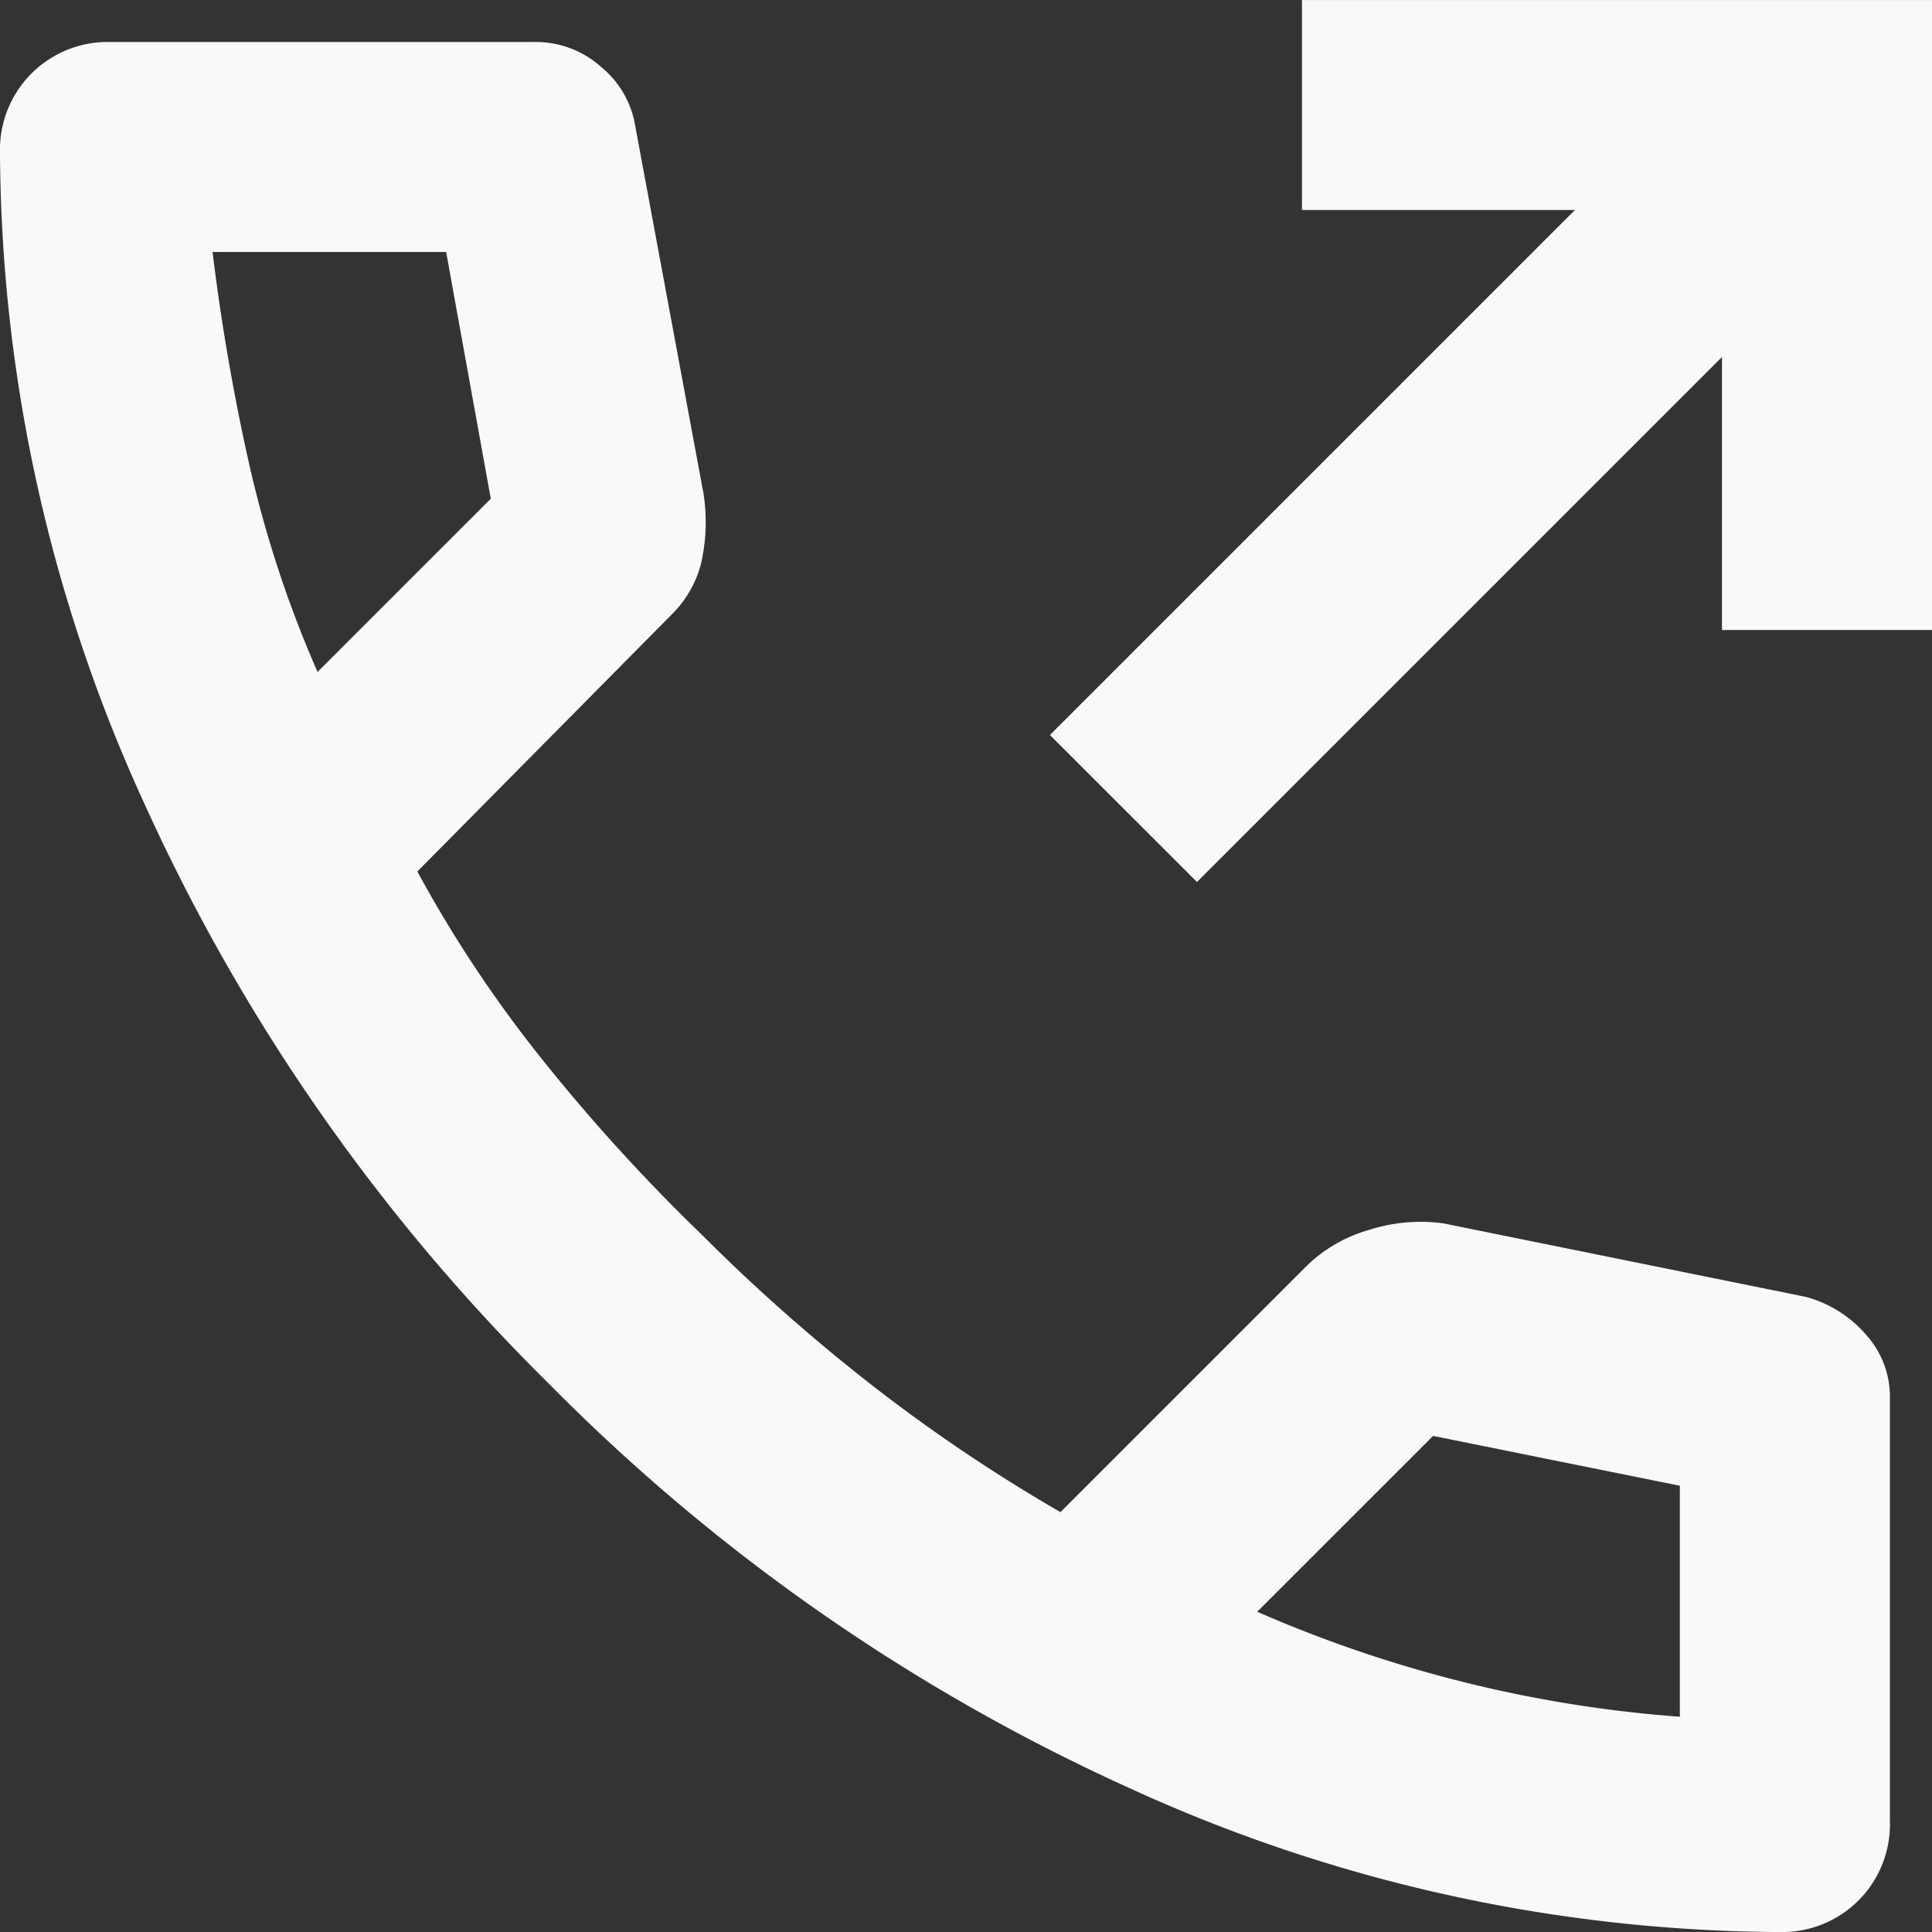 <svg xmlns="http://www.w3.org/2000/svg" width="55" height="55" viewBox="0 0 55 55">
  <rect x="0" y="0" width="55" height="55" fill="#333333" stroke="none"/>
  <path id="icon-customer-support" d="M778.71,8.7V26.634h-5.979V18.862L757.786,33.807,753.6,29.623l14.946-14.946h-7.772V8.7Zm-4.335,55a44.877,44.877,0,0,1-18.458-4.073,55.234,55.234,0,0,1-16.589-11.545,55.228,55.228,0,0,1-11.546-16.59,44.869,44.869,0,0,1-4.072-18.458,3.064,3.064,0,0,1,3.139-3.139h12.105a2.778,2.778,0,0,1,1.869.71,2.732,2.732,0,0,1,.971,1.681l1.943,10.462a5.288,5.288,0,0,1-.075,2.017,3.142,3.142,0,0,1-.823,1.42l-7.248,7.324a36.2,36.2,0,0,0,3.549,5.343,52.591,52.591,0,0,0,4.522,4.97,52.491,52.491,0,0,0,4.857,4.3,47.115,47.115,0,0,0,5.38,3.624l7.024-7.024a4.191,4.191,0,0,1,1.756-1.009,4.812,4.812,0,0,1,2.129-.186l10.312,2.092a3.461,3.461,0,0,1,1.719,1.084,2.63,2.63,0,0,1,.673,1.756V60.56a3.064,3.064,0,0,1-3.139,3.139m-41.624-35.87,4.933-4.932-1.271-7.024h-6.65a61.315,61.315,0,0,0,1.046,6.053,32.719,32.719,0,0,0,1.942,5.9M759.5,54.582a37.125,37.125,0,0,0,5.941,2.018,36.445,36.445,0,0,0,6.091.971V50.995l-7.025-1.419Z" transform="translate(-723.71 -8.699)" fill="#faf9f9"/>
</svg>
